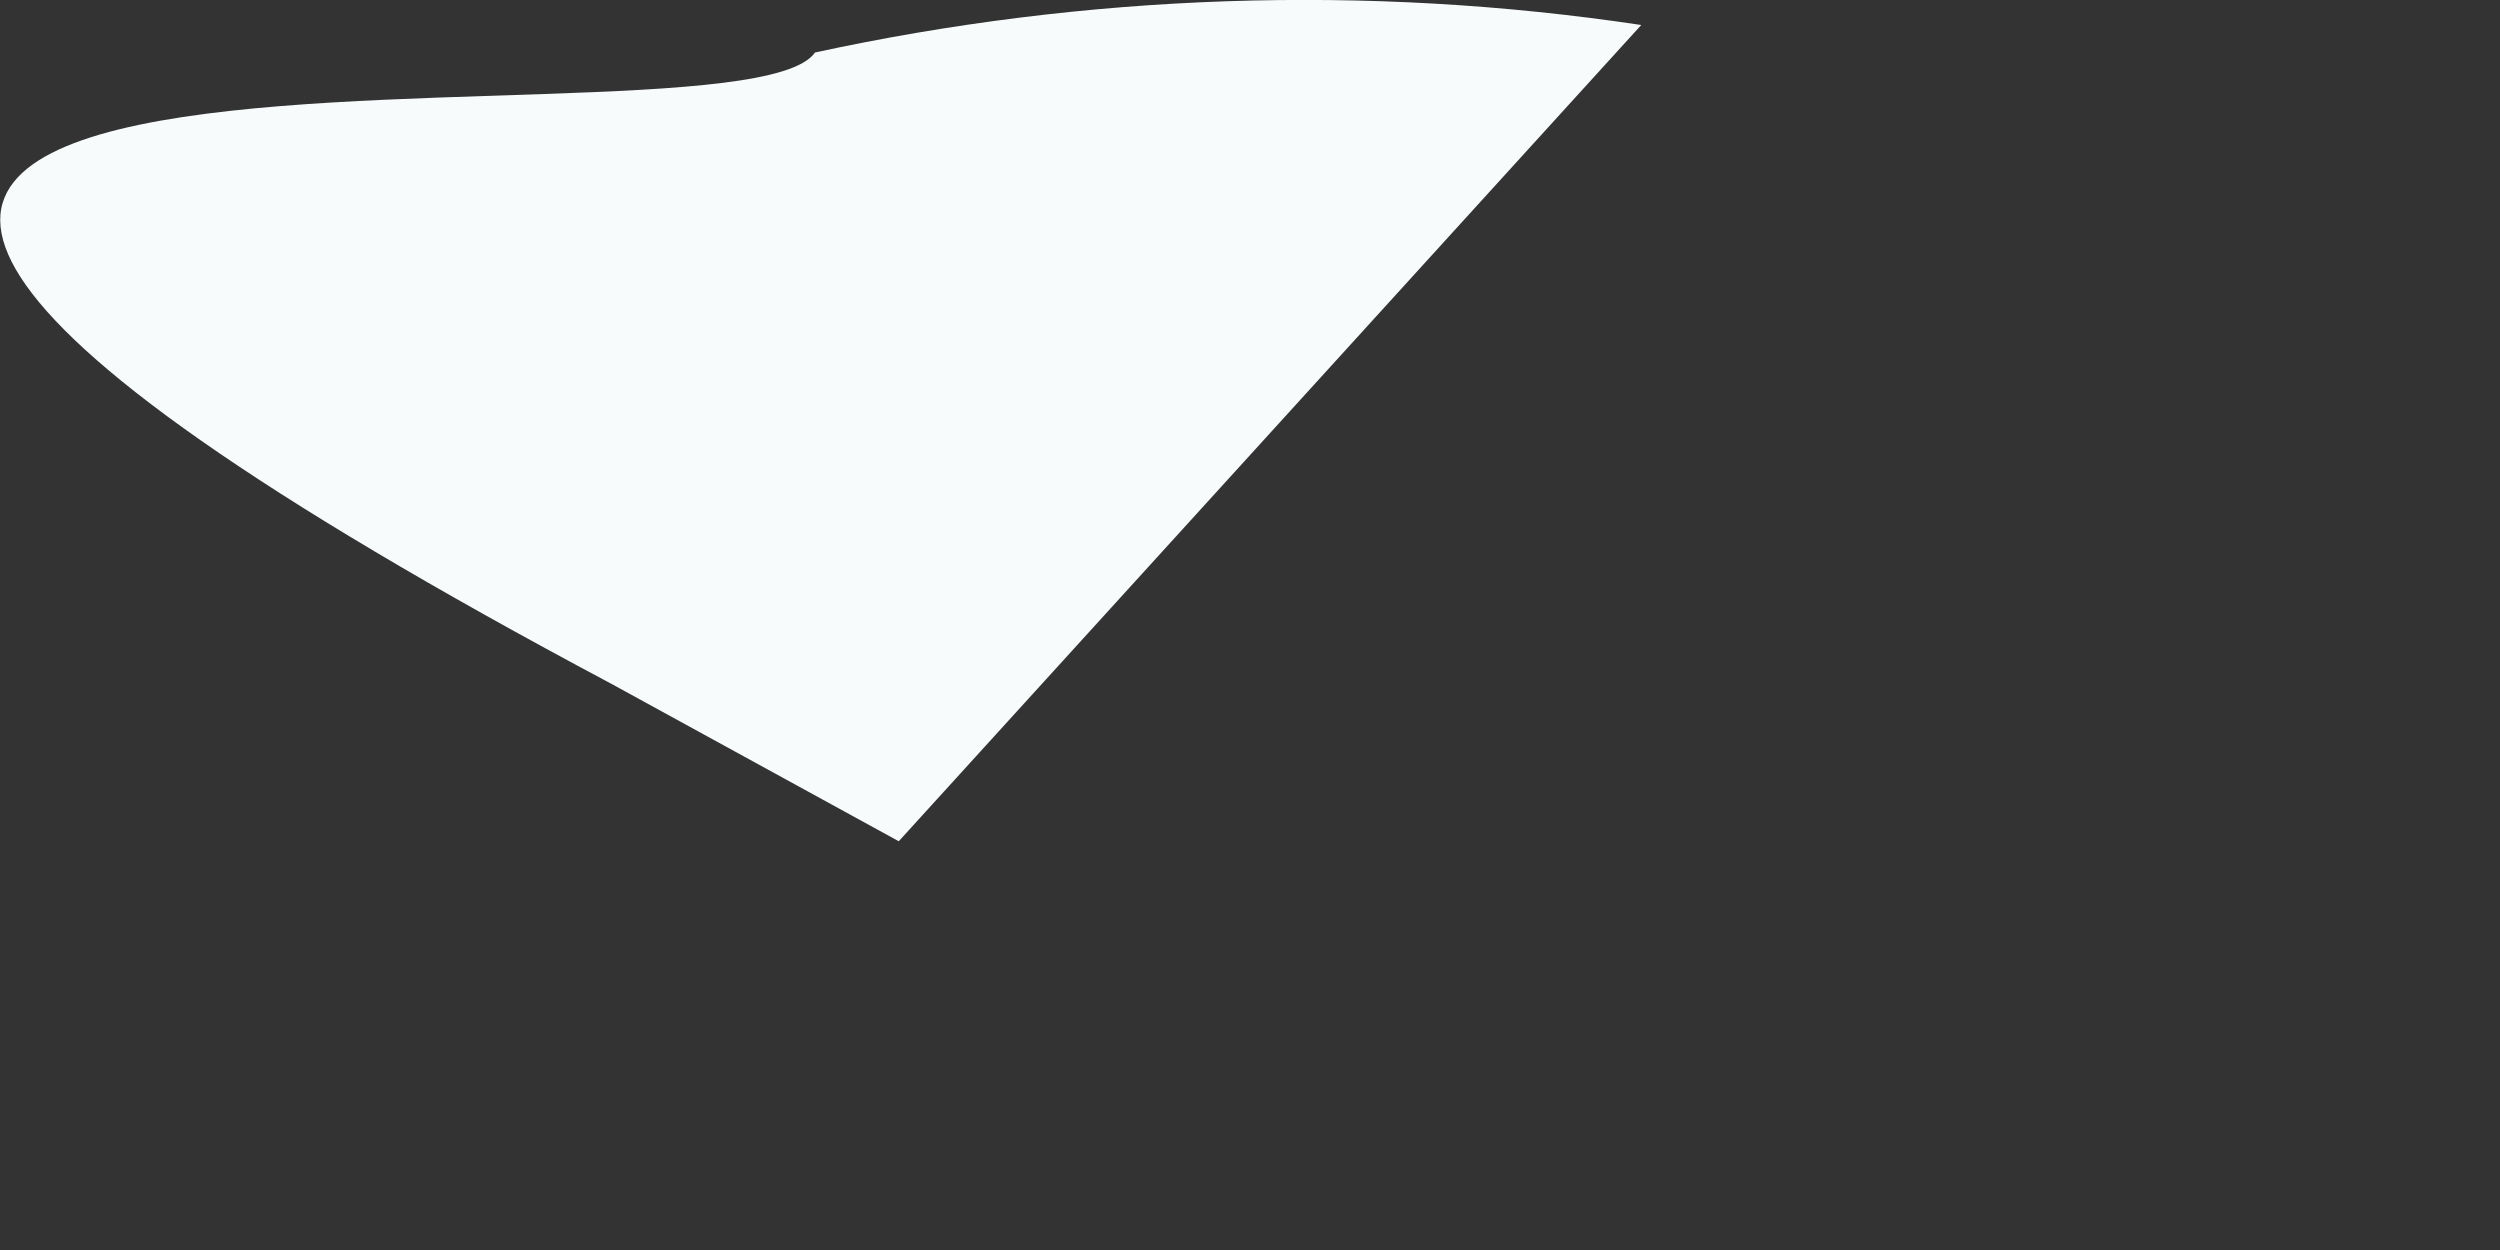 <?xml version="1.0" encoding="utf-8"?>
<svg xmlns="http://www.w3.org/2000/svg" fill="none" height="100%" overflow="visible" preserveAspectRatio="none" style="display: block;" viewBox="0 0 2 1" width="100%">
<rect x="0" y="0" width="2" height="1" fill="#333333" stroke="none"/>
<path d="M0.652 0.042C0.585 0.139 -0.669 -0.069 0.489 0.547L0.719 0.673L1.313 0.02C1.093 -0.013 0.869 -0.005 0.652 0.042Z" fill="#F7FBFC" id="Vector"/>
</svg>